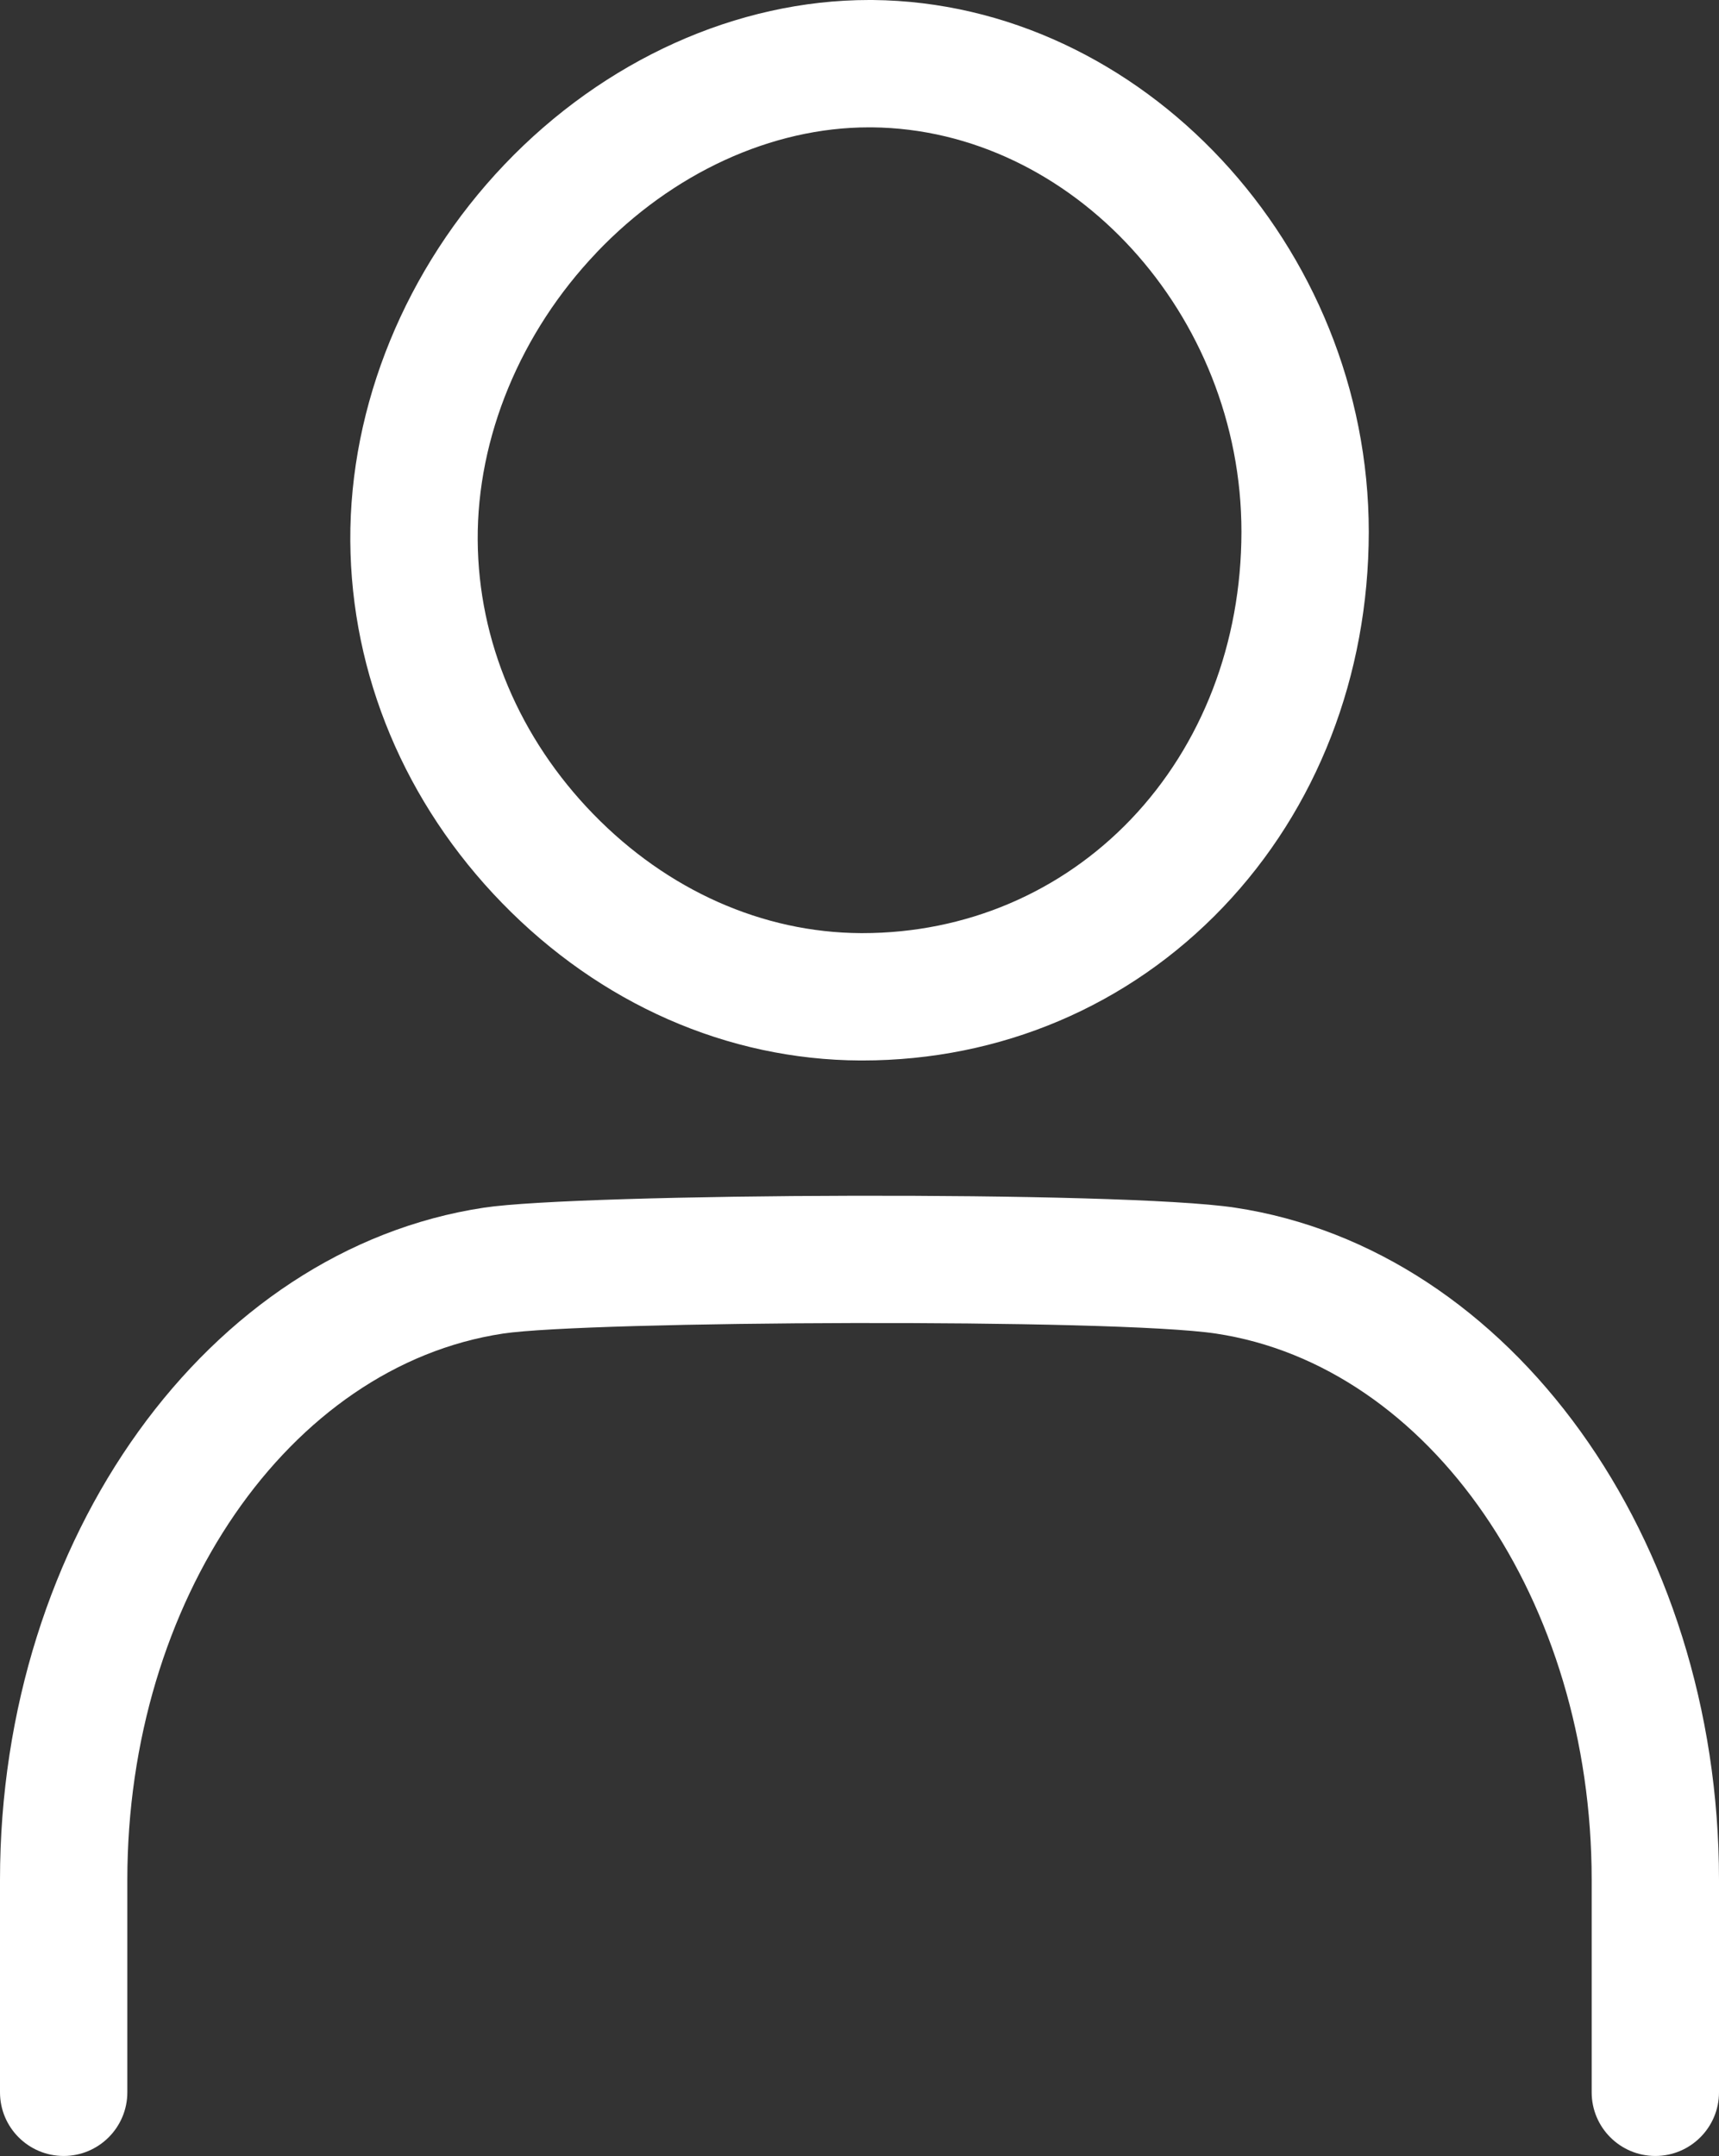<?xml version="1.0" encoding="UTF-8"?><svg id="_レイヤー_2" xmlns="http://www.w3.org/2000/svg" width="23.923" height="30" viewBox="0 0 23.923 30"><rect x="0" y="0" width="23.923" height="30" fill="#333333" stroke="none"/><defs><style>.cls-1{fill:#fff;stroke-width:0px;}</style></defs><g id="con_04"><path class="cls-1" d="M11.972,14.756l.027 0c1.925,0,3.708-.757,5.021-2.132,1.307-1.368,2.027-3.222,2.029-5.222C19.049,3.425,15.89.035,12.144 0l-.048-0c-1.839 0-3.69.835-5.077,2.291-1.374,1.442-2.155,3.35-2.144,5.235.012,1.862.762,3.652,2.113,5.04,1.366,1.403,3.136,2.181,4.983,2.19ZM8.302,3.514c1.055-1.107,2.438-1.742,3.791-1.742l.04 0c2.789.026,5.145,2.604,5.144,5.629-.002,1.542-.548,2.962-1.538,3.999-.976,1.021-2.304,1.584-3.736,1.584l-.022-0c-1.368-.007-2.69-.595-3.722-1.654-1.03-1.058-1.602-2.412-1.611-3.814-.009-1.43.594-2.889,1.654-4.001Z"/><path class="cls-1" d="M17.188,16.804c-1.591-.24-9.118-.202-10.453,0-3.84.58-6.735,4.602-6.735,9.354v2.955c0,.49.397.886.886.886s.886-.397.886-.886v-2.955c0-3.883,2.247-7.151,5.228-7.602,1.172-.177,8.504-.214,9.923,0,2.98.45,5.228,3.718,5.228,7.602v2.955c0,.49.397.886.886.886s.886-.397.886-.886v-2.955c0-4.753-2.895-8.774-6.735-9.354Z"/></g></svg>